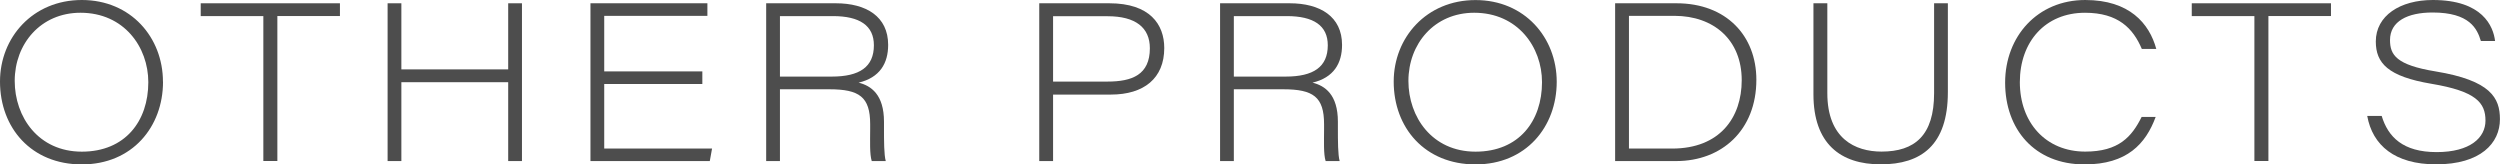 <?xml version="1.0" encoding="UTF-8"?><svg id="_レイヤー_2" xmlns="http://www.w3.org/2000/svg" viewBox="0 0 395.96 26.04"><defs><style>.cls-1{fill:#4d4d4d;}</style></defs><g id="_画像"><path class="cls-1" d="M25.82,12.95c0,7.13-4.86,13.09-12.86,13.09S0,20.26,0,12.91C0,5.95,5.18,0,12.96,0s12.85,5.95,12.85,12.95ZM2.33,12.81c0,5.72,3.75,11.21,10.63,11.21s10.53-4.85,10.53-11c0-5.57-3.85-11-10.74-11C6.42,2.02,2.33,6.97,2.33,12.81Z"/><path class="cls-1" d="M41.7,2.55h-9.91V.52h22.05v2.02h-9.91v22.96h-2.22V2.55Z"/><path class="cls-1" d="M61.39.52h2.18v10.47h16.92V.52h2.18v24.99h-2.18v-12.49h-16.92v12.49h-2.18V.52Z"/><path class="cls-1" d="M111.24,13.3h-15.54v10.22h17.08l-.36,1.99h-18.9V.52h18.52v1.99h-16.34v8.8h15.54v1.99Z"/><path class="cls-1" d="M123.53,14.14v11.37h-2.18V.52h11.04c4.78,0,8.28,2.08,8.28,6.59,0,2.91-1.31,5.18-4.68,5.98,1.97.49,4.02,1.88,4.02,6.19v1.02c0,2.02,0,4.22.28,5.21h-2.22c-.35-1.09-.25-3.21-.25-5.01v-.84c0-4.3-1.7-5.52-6.47-5.52h-7.81ZM123.53,12.13h8.21c4.41,0,6.67-1.53,6.67-4.96,0-3.12-2.25-4.62-6.49-4.62h-8.39v9.59Z"/><path class="cls-1" d="M164.6.52h11.1c6.43,0,8.7,3.35,8.7,7.09,0,4.8-3.23,7.37-8.46,7.37h-9.15v10.53h-2.19V.52ZM166.79,12.92h8.63c3.89,0,6.7-1.08,6.7-5.28,0-3.26-2.25-5.07-6.7-5.07h-8.63v10.35Z"/><path class="cls-1" d="M195.42,14.14v11.37h-2.18V.52h11.04c4.78,0,8.28,2.08,8.28,6.59,0,2.91-1.31,5.18-4.68,5.98,1.97.49,4.02,1.88,4.02,6.19v1.02c0,2.02,0,4.22.28,5.21h-2.22c-.35-1.09-.25-3.21-.25-5.01v-.84c0-4.3-1.7-5.52-6.47-5.52h-7.81ZM195.42,12.13h8.21c4.41,0,6.67-1.53,6.67-4.96,0-3.12-2.25-4.62-6.49-4.62h-8.39v9.59Z"/><path class="cls-1" d="M246.56,12.95c0,7.13-4.86,13.09-12.86,13.09s-12.96-5.77-12.96-13.12c0-6.96,5.18-12.91,12.96-12.91s12.86,5.95,12.86,12.95ZM223.07,12.81c0,5.72,3.75,11.21,10.63,11.21s10.53-4.85,10.53-11c0-5.57-3.85-11-10.74-11-6.34,0-10.42,4.95-10.42,10.79Z"/><path class="cls-1" d="M255.81.52h9.73c7.88,0,12.64,5.15,12.64,12.11,0,8.01-5.5,12.88-12.68,12.88h-9.69V.52ZM258,23.53h6.84c7.54,0,11.02-4.89,11.02-10.82,0-6.4-4.43-10.19-10.64-10.2h-7.22v21.02Z"/><path class="cls-1" d="M289.42.52v14.24c0,7.2,4.41,9.25,8.58,9.25,5.27,0,8.33-2.56,8.33-9.25V.52h2.18v14.07c0,8.42-4.23,11.44-10.63,11.44s-10.66-3.29-10.66-11.09V.52h2.18Z"/><path class="cls-1" d="M341.42,18.53c-1.57,4.24-4.52,7.51-11.26,7.51-7.96,0-12.58-5.61-12.58-12.95s5.14-13.09,12.69-13.09c6.98,0,10.14,3.69,11.25,7.75h-2.29c-1.38-3.25-3.74-5.73-9-5.73-6.3,0-10.32,4.6-10.32,10.99s4.09,11,10.36,11c5.32,0,7.37-2.36,8.93-5.49h2.22Z"/><path class="cls-1" d="M357.05,2.55h-9.91V.52h22.05v2.02h-9.91v22.96h-2.22V2.55Z"/><path class="cls-1" d="M377.22,18.36c1.01,3.33,3.37,5.73,8.7,5.73s7.74-2.29,7.74-4.99c0-2.84-1.5-4.65-8.56-5.83-6.9-1.16-8.81-3.28-8.81-6.7C376.29,2.49,380.13,0,385.32,0c7.89,0,9.58,4.17,9.86,6.49h-2.25c-.59-1.94-1.77-4.51-7.65-4.51-3.96,0-6.74,1.39-6.74,4.37,0,2.36,1.02,3.95,7.21,4.96,8.76,1.44,10.2,4.21,10.2,7.57,0,3.79-3.05,7.15-10.11,7.15-6.54,0-10.07-3.02-10.91-7.67h2.29Z"/></g></svg>